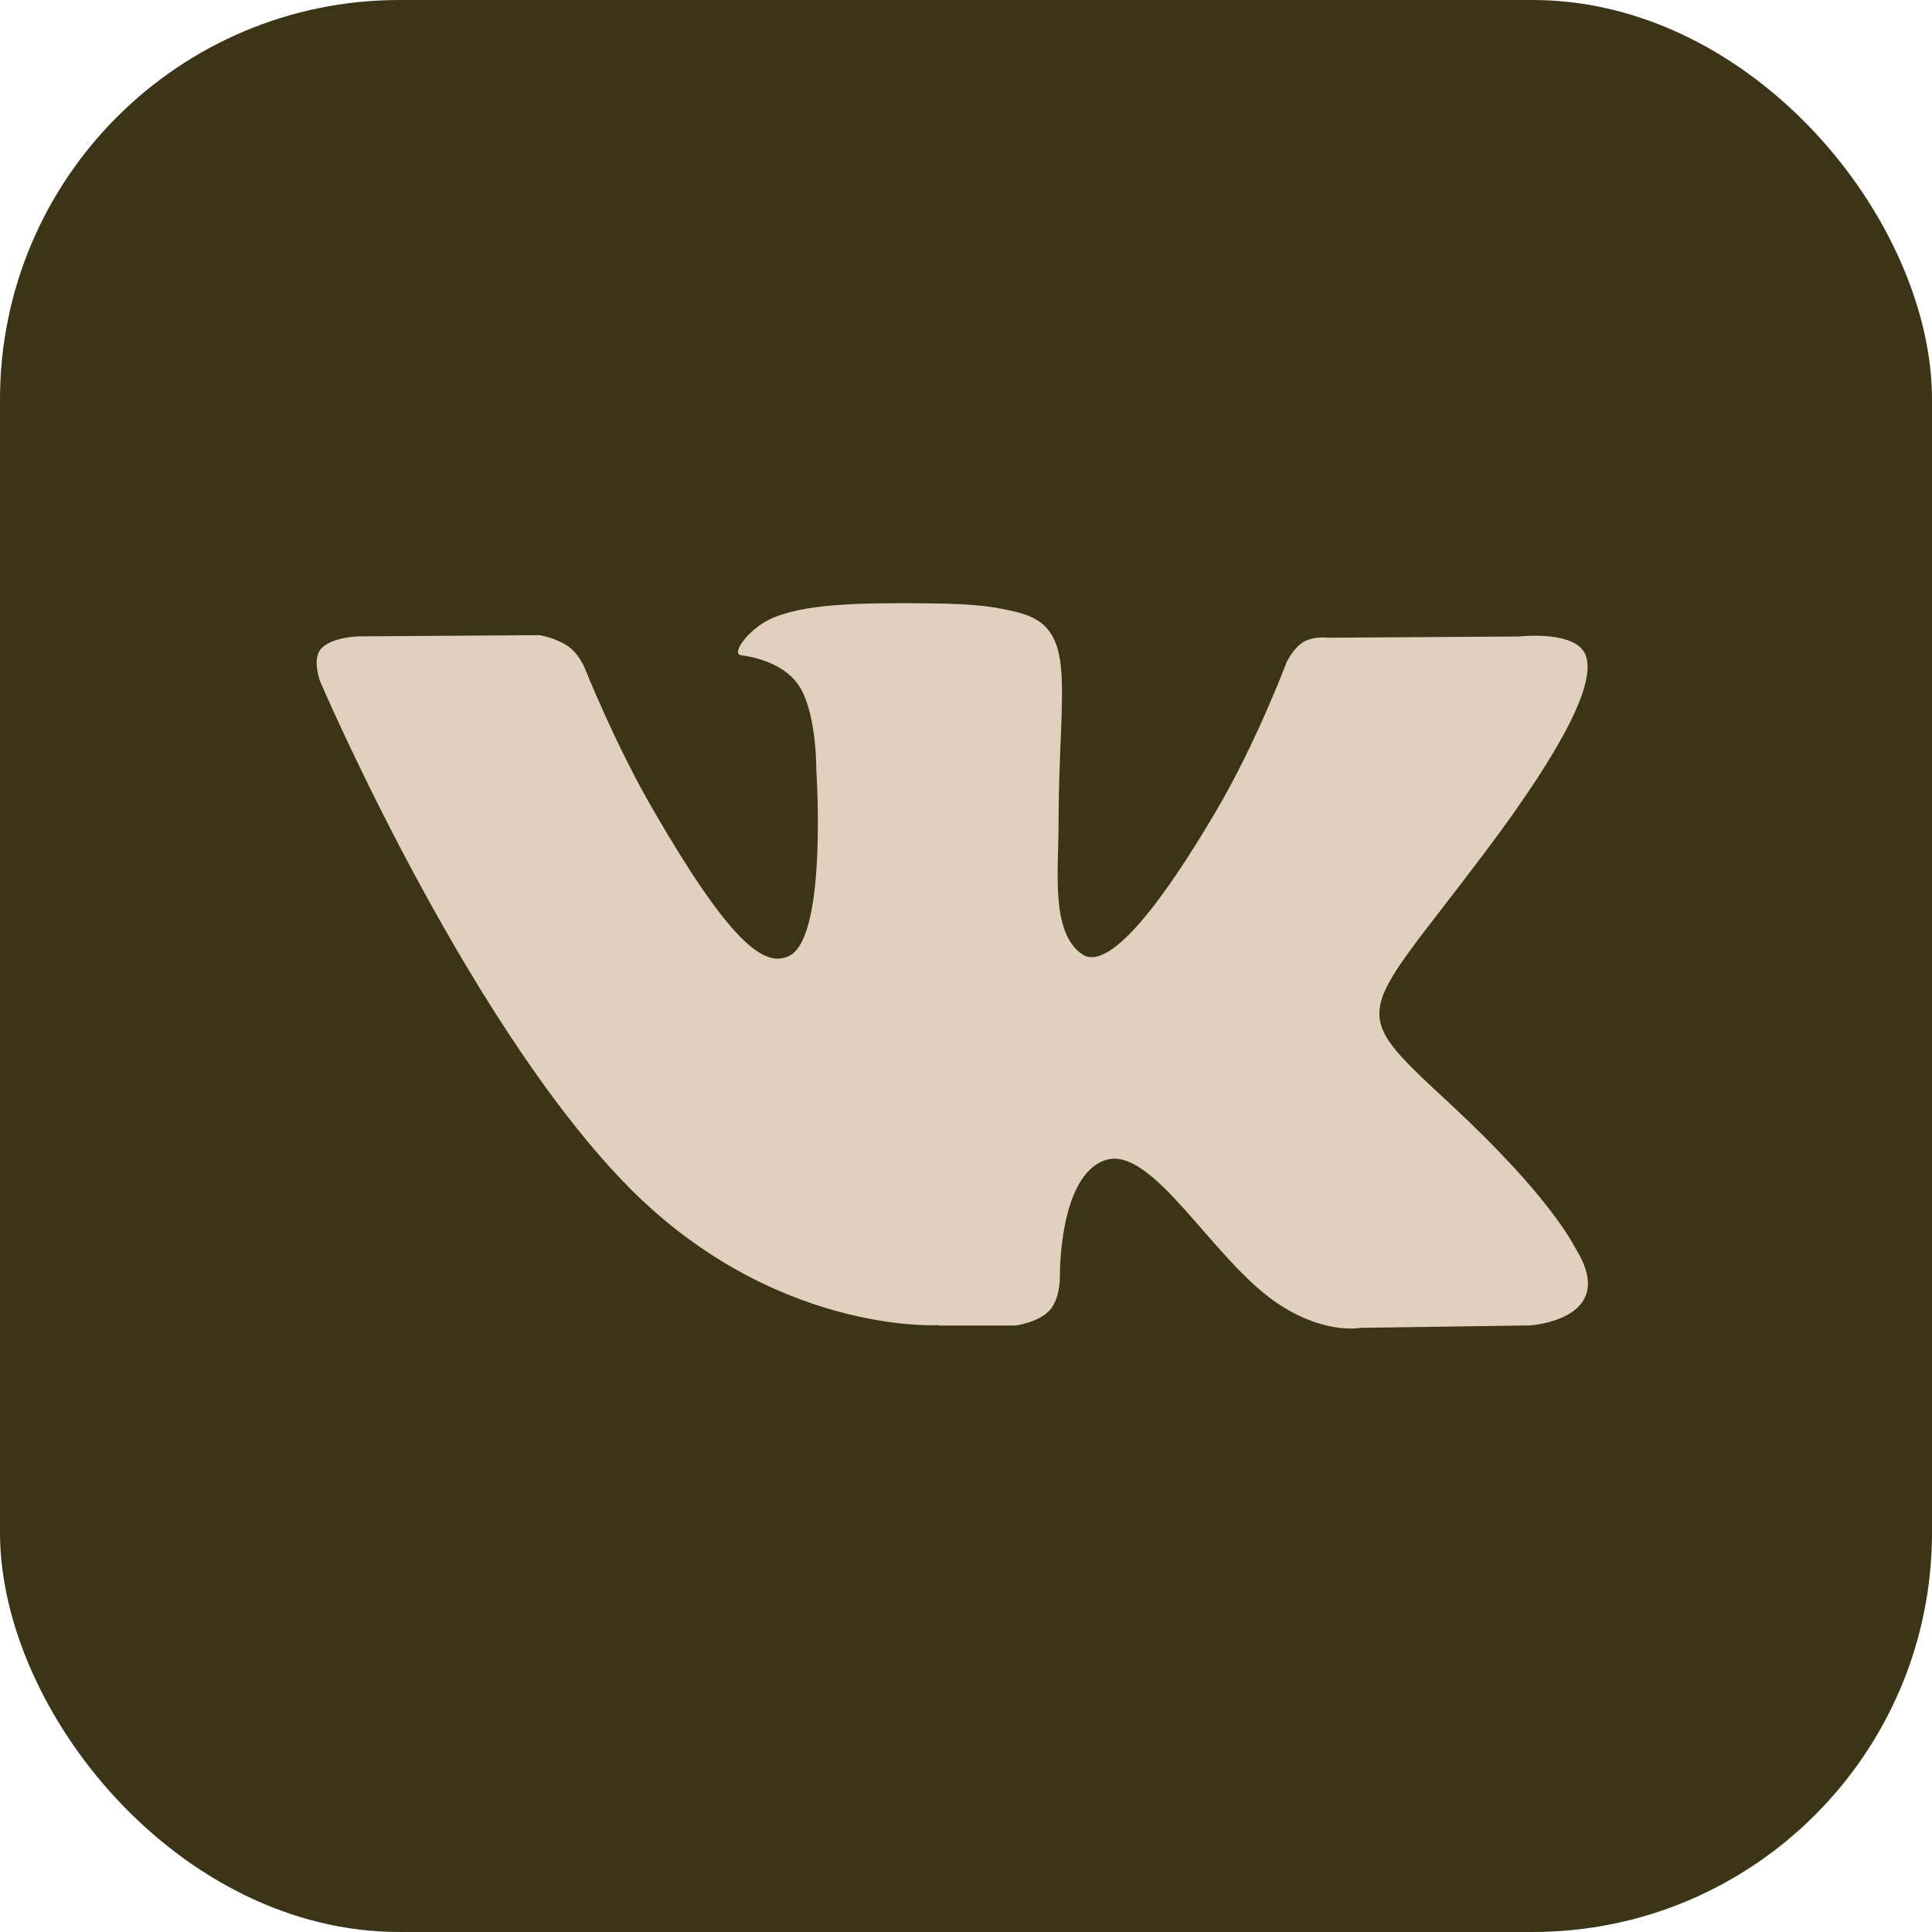 <?xml version="1.0" encoding="UTF-8"?> <svg xmlns="http://www.w3.org/2000/svg" id="_Слой_2" data-name="Слой 2" viewBox="0 0 143.33 143.33"><defs><style> .cls-1 { fill: #3b3417; } .cls-1, .cls-2 { stroke-width: 0px; } .cls-2 { fill: #e0d0bd; } </style></defs><g id="_Слой_1-2" data-name="Слой 1"><g><rect class="cls-1" width="143.33" height="143.33" rx="29.63" ry="29.63"></rect><path class="cls-2" d="M69.65,98.34h5.64s1.7-.19,2.57-1.12c.8-.86.77-2.48.77-2.48,0,0-.11-7.56,3.4-8.68,3.46-1.1,7.9,7.31,12.61,10.54,3.56,2.45,6.27,1.91,6.27,1.91l12.59-.18s6.59-.41,3.46-5.59c-.26-.42-1.82-3.83-9.36-10.83-7.9-7.33-6.84-6.14,2.67-18.82,5.79-7.72,8.11-12.43,7.38-14.45-.69-1.92-4.95-1.42-4.95-1.42l-14.18.09s-1.05-.14-1.83.32c-.76.46-1.25,1.52-1.25,1.52,0,0-2.24,5.97-5.24,11.05-6.31,10.72-8.84,11.29-9.87,10.62-2.4-1.55-1.8-6.23-1.8-9.56,0-10.39,1.58-14.72-3.07-15.84-1.54-.37-2.68-.62-6.62-.66-5.06-.05-9.34.02-11.76,1.2-1.61.79-2.86,2.55-2.1,2.65.94.12,3.06.57,4.18,2.1,1.45,1.98,1.4,6.42,1.4,6.42,0,0,.83,12.23-1.95,13.75-1.91,1.04-4.53-1.09-10.16-10.81-2.88-4.98-5.06-10.49-5.06-10.49,0,0-.42-1.03-1.17-1.58-.91-.67-2.18-.88-2.18-.88l-13.47.09s-2.02.06-2.77.94c-.66.78-.05,2.4-.05,2.4,0,0,10.55,24.68,22.49,37.11,10.95,11.4,23.39,10.65,23.39,10.65"></path></g></g></svg> 